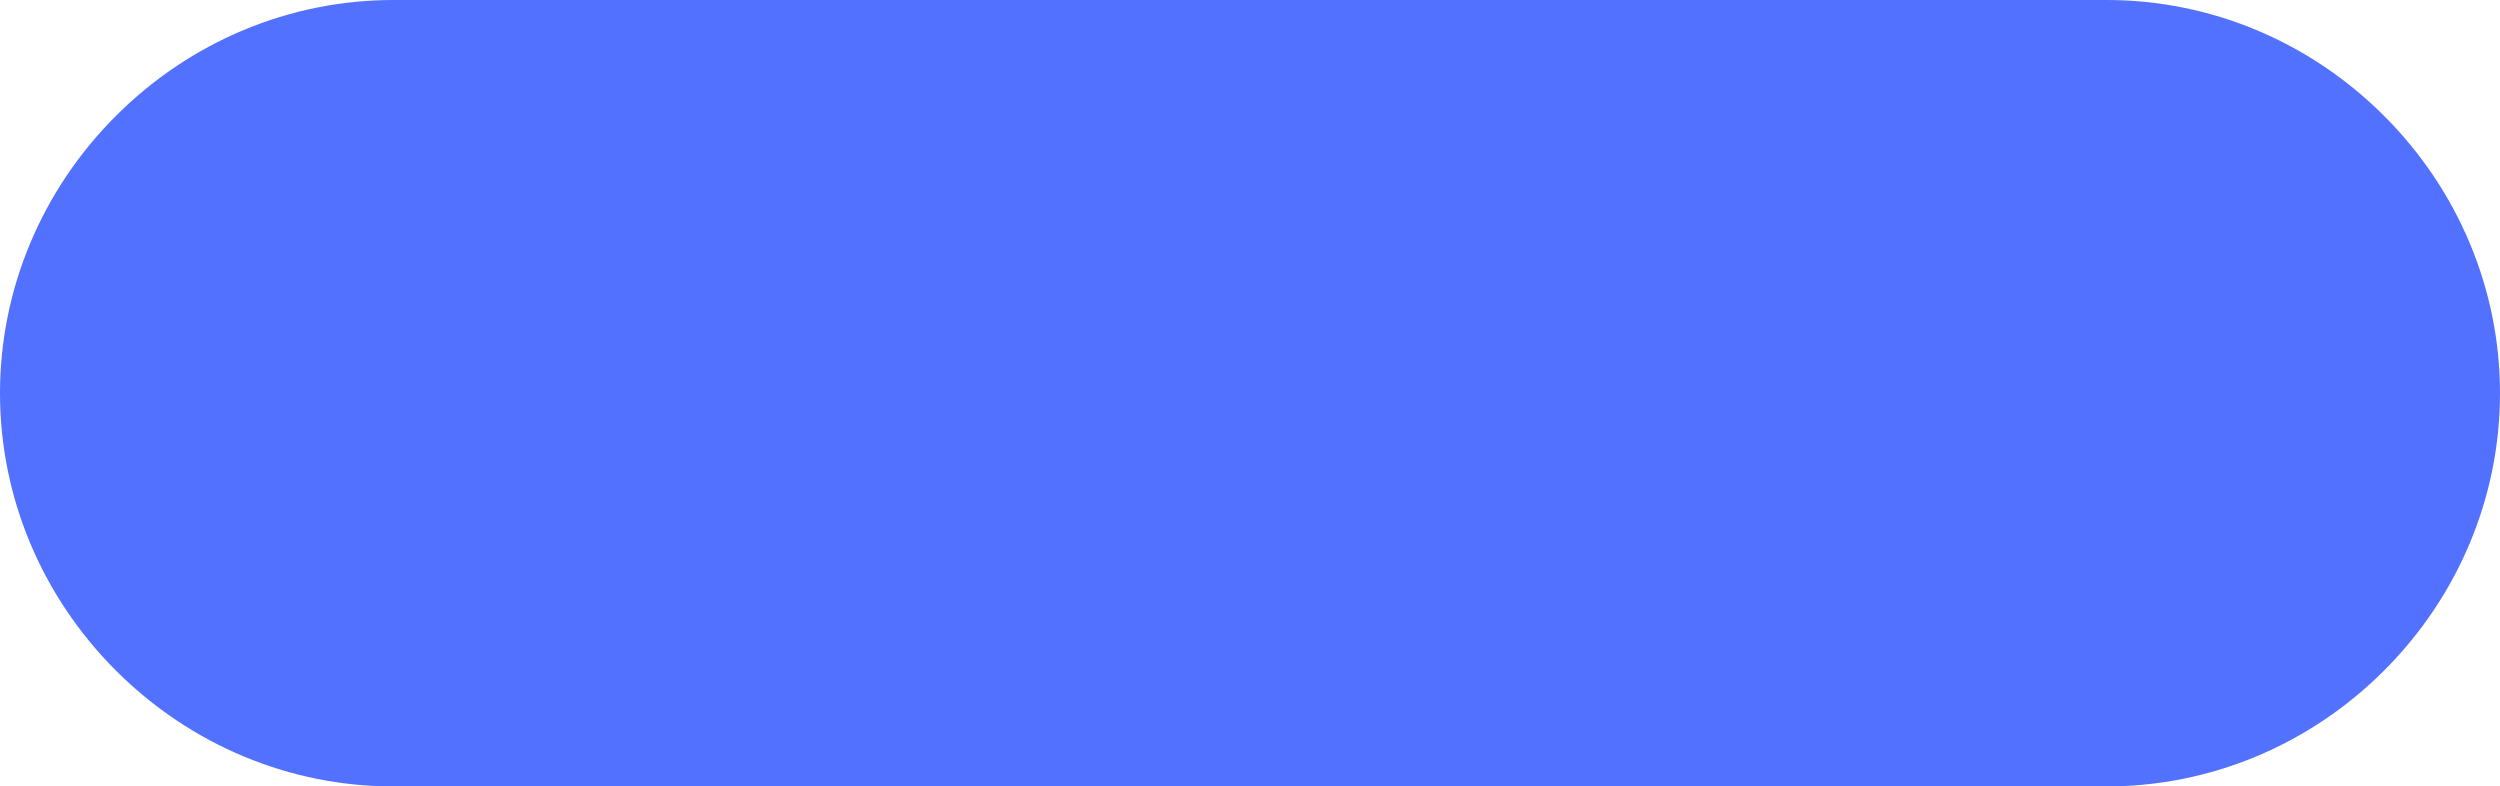 <?xml version="1.0" encoding="UTF-8" standalone="no"?><svg xmlns="http://www.w3.org/2000/svg" xmlns:xlink="http://www.w3.org/1999/xlink" fill="#000000" height="19" preserveAspectRatio="xMidYMid meet" version="1" viewBox="0.0 0.0 60.4 19.0" width="60.4" zoomAndPan="magnify"><g id="change1_1"><path d="M50.9,0c0,0-23.2,0-41.4,0C7,0,4.6,1,2.8,2.8C1,4.6,0,7,0,9.5l0,0c0,2.5,1,4.9,2.8,6.7C4.6,18,7,19,9.5,19 c0,0,23.2,0,41.4,0c2.5,0,4.9-1,6.7-2.8s2.8-4.2,2.8-6.7l0,0c0-2.5-1-4.9-2.8-6.7S53.4,0,50.9,0z" fill="#5271ff"/></g></svg>